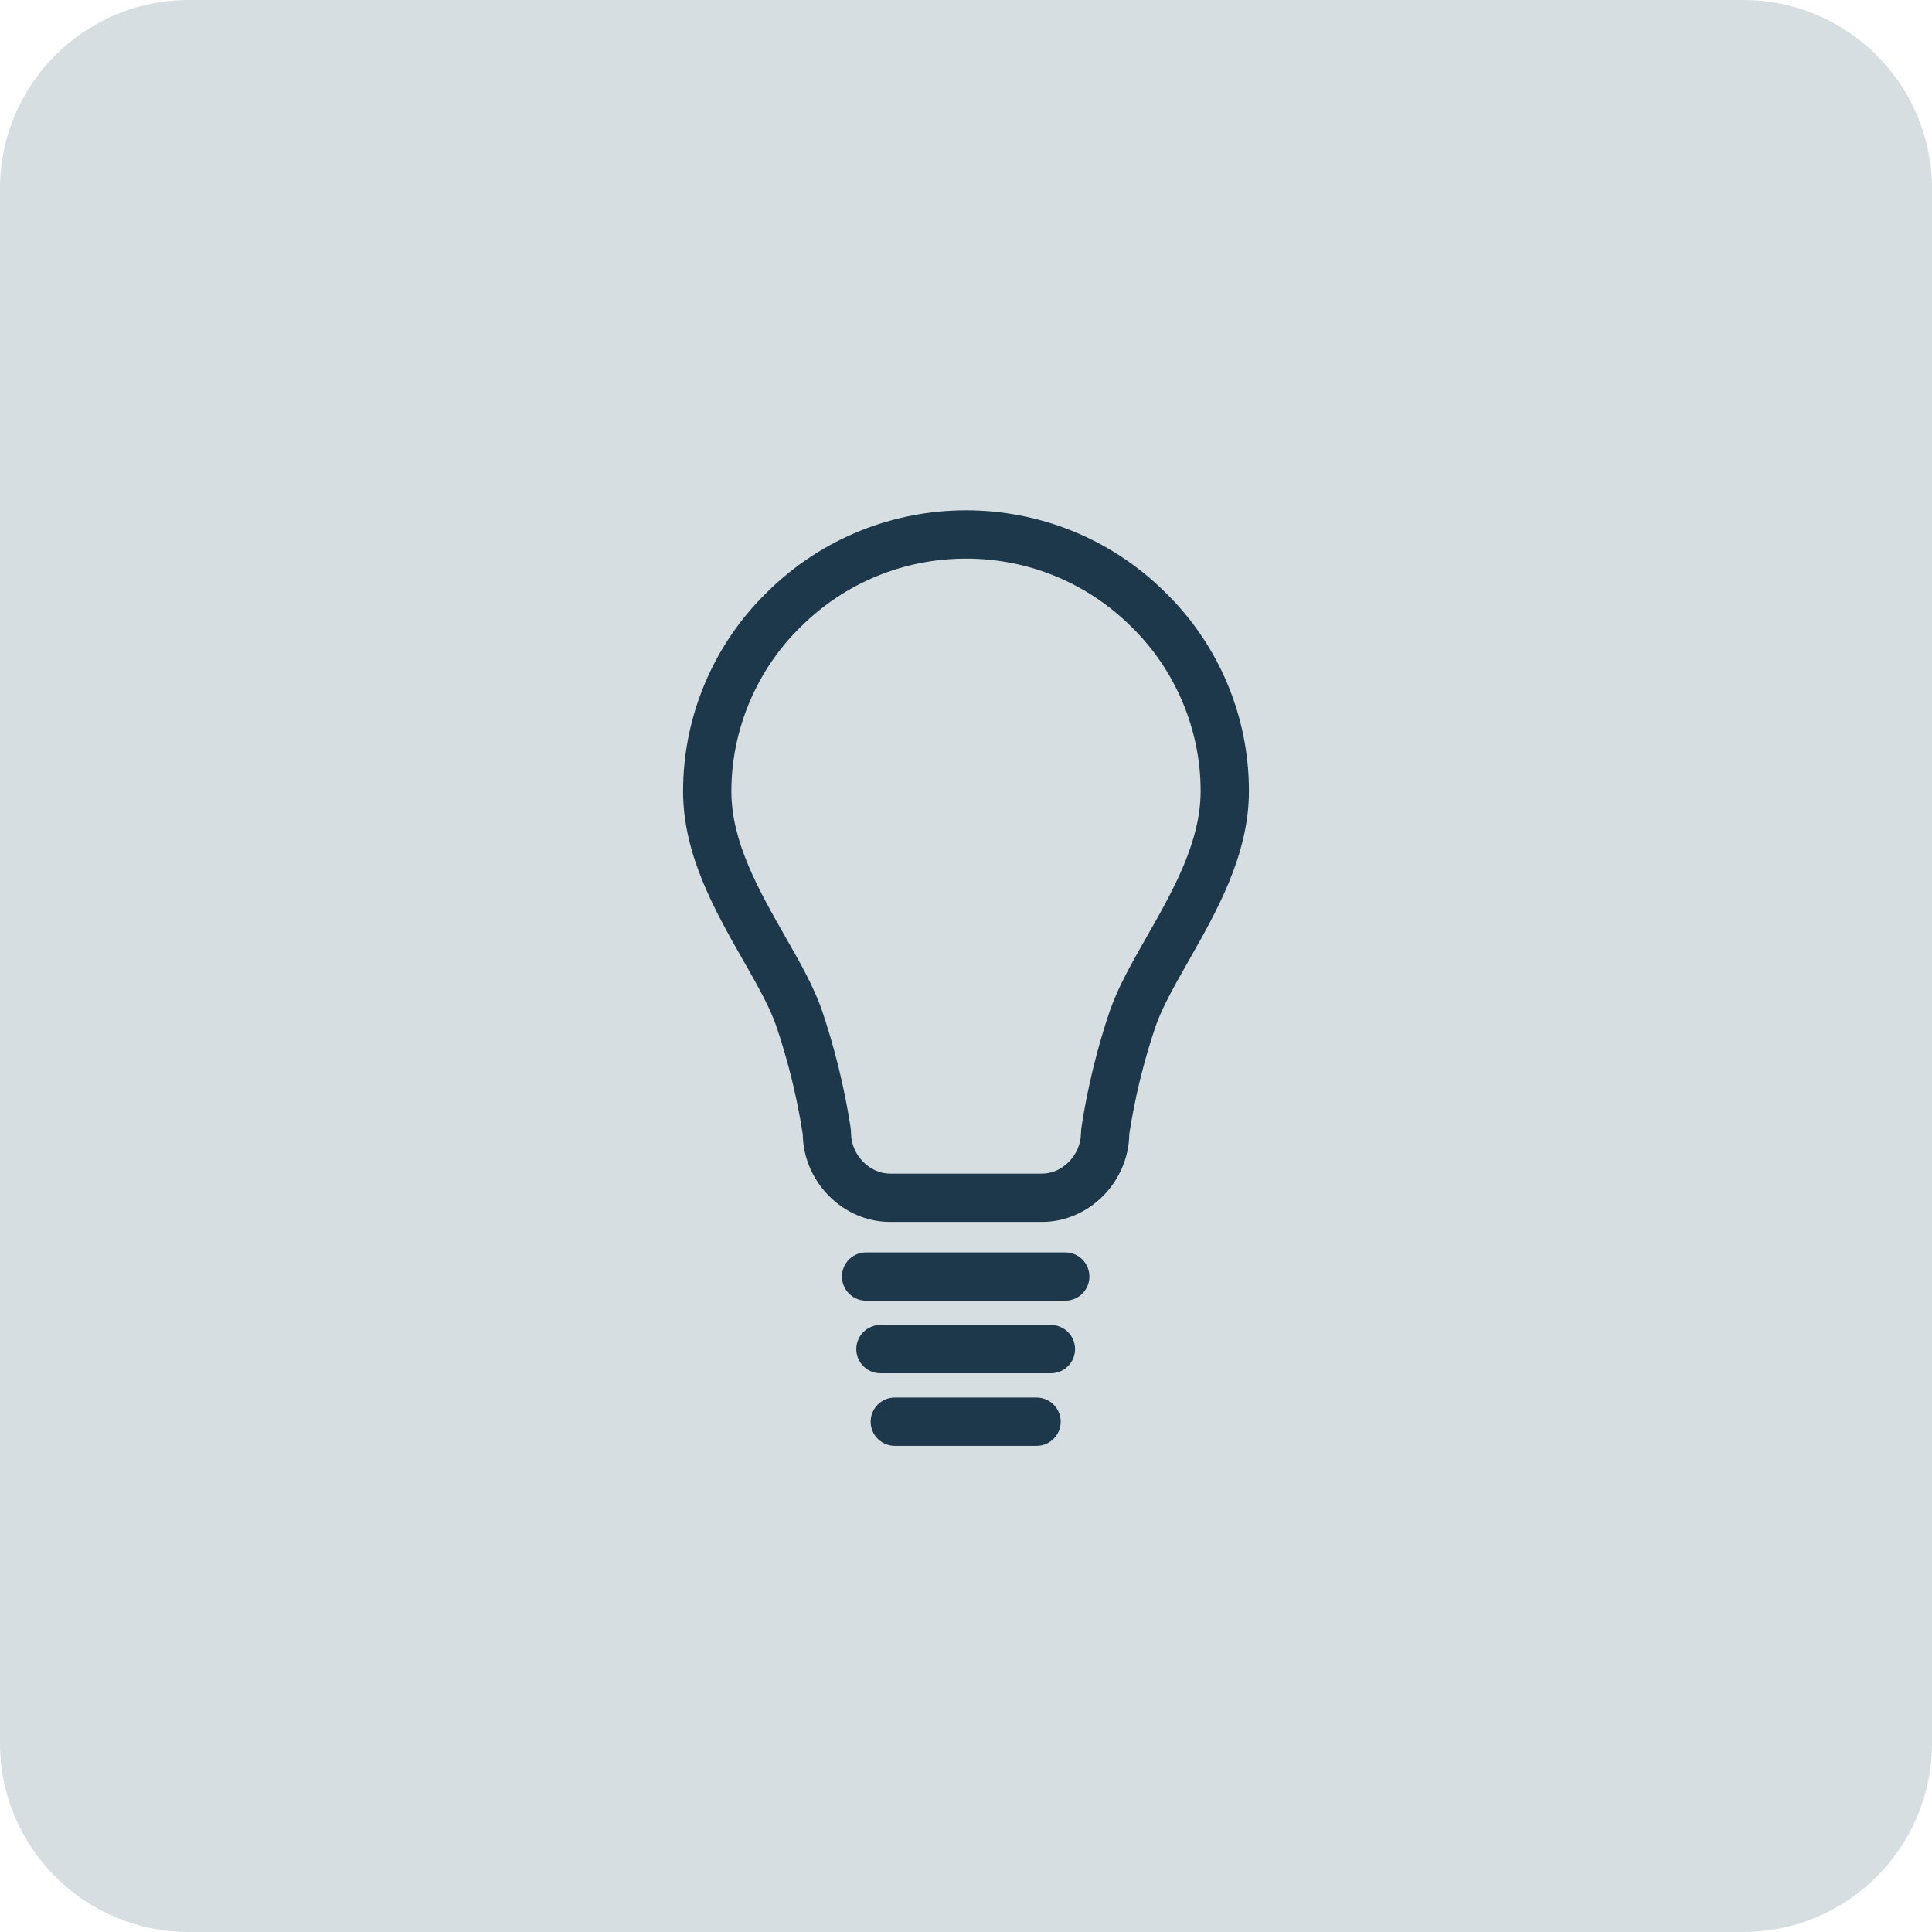 <?xml version="1.0" encoding="UTF-8"?><svg xmlns="http://www.w3.org/2000/svg" viewBox="0 0 400 400"><defs><style>.cls-1{fill:none;stroke:#1e384b;stroke-linecap:round;stroke-linejoin:round;stroke-width:10px;}.cls-2{fill:#d7dee2;}.cls-3{fill:#1e384b;}</style></defs><g id="BG"><path class="cls-2" d="M39.062,0h321.875C382.497,0,400,17.503,400,39.062v321.875c0,21.559-17.503,39.062-39.062,39.062H39.062c-21.559,0-39.062-17.503-39.062-39.062V39.062C0,17.503,17.503,0,39.062,0Z"/></g><g id="Line"><path class="cls-3" d="M200.017,115.654c12.906,0,25.056,5.009,34.212,14.104.02.019.04.039.059.058,9.087,8.879,14.295,21.257,14.288,33.968,0,10.546-5.689,20.549-11.201,30.241l-.071.124c-3.001,5.276-5.837,10.26-7.52,15.116-.009.025-.017.049-.025.074-2.625,7.772-4.589,15.821-5.837,23.924-.072.465-.11.934-.116,1.404-.052,4.431-3.813,8.318-8.049,8.318h-31.508c-4.237,0-7.999-3.887-8.05-8.318-.006-.478-.046-.956-.12-1.429-1.265-8.086-3.229-16.117-5.845-23.887-1.674-4.943-4.573-10.026-7.639-15.404-5.492-9.639-11.17-19.606-11.17-30.099-.006-12.716,5.203-25.109,14.292-34.003.02-.019.04-.039.06-.059,9.16-9.113,21.32-14.132,34.241-14.132M200.017,105.654c-14.938,0-29.875,5.681-41.294,17.044-11.069,10.831-17.305,25.668-17.298,41.155,0,13.136,6.631,24.775,12.481,35.044,2.827,4.957,5.495,9.64,6.856,13.661,2.438,7.242,4.256,14.677,5.437,22.225.116,9.919,8.334,18.202,18.05,18.202h31.508c9.714,0,17.932-8.281,18.049-18.2,1.164-7.558,2.98-15.001,5.428-22.246,1.393-4.02,4.036-8.652,6.833-13.57,5.863-10.309,12.509-21.987,12.509-35.186.009-15.478-6.229-30.304-17.299-41.12-11.416-11.339-26.339-17.009-41.26-17.009h0Z"/><line class="cls-1" x1="220.549" y1="264.293" x2="179.315" y2="264.293"/><line class="cls-1" x1="217.578" y1="279.319" x2="182.287" y2="279.319"/><line class="cls-1" x1="214.606" y1="294.346" x2="185.259" y2="294.346"/></g></svg>